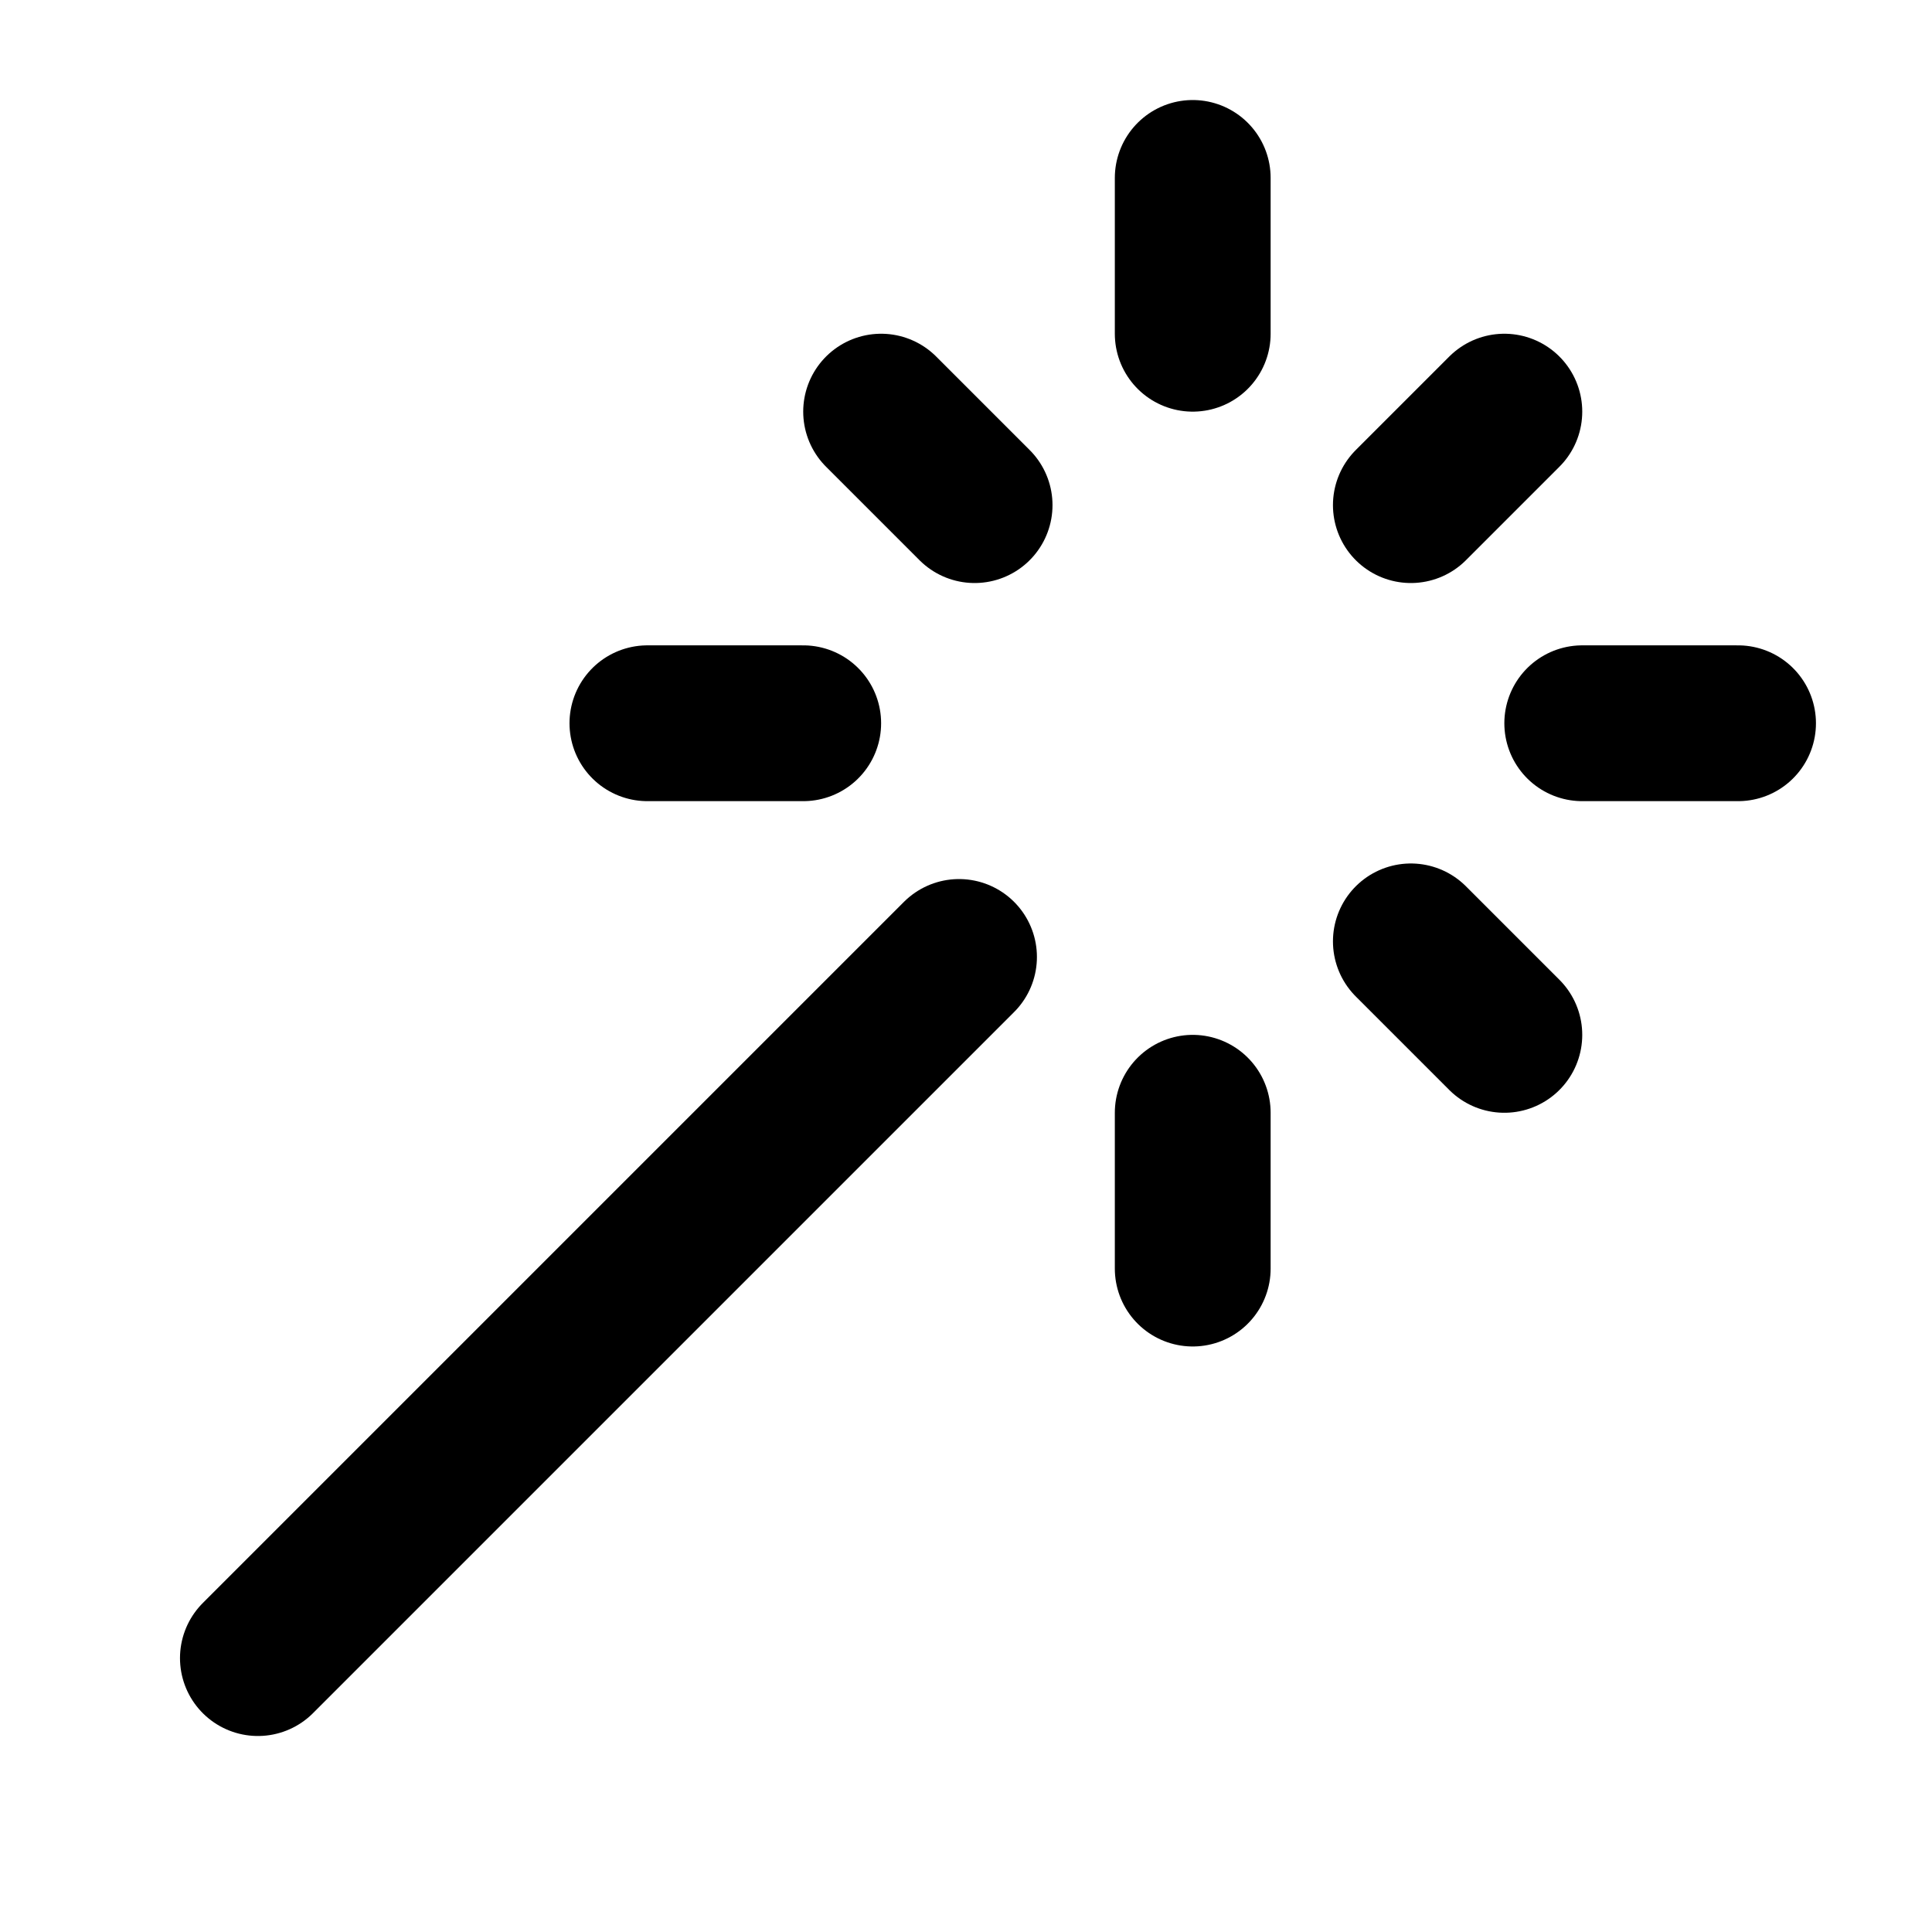<svg width="31" height="31" viewBox="0 0 31 31" fill="none" xmlns="http://www.w3.org/2000/svg">
<path d="M19.138 5.355V2.855" stroke="#000000" stroke-width="2.5" stroke-linecap="round" stroke-linejoin="round"/>
<path d="M19.138 20.355V17.855" stroke="#000000" stroke-width="2.5" stroke-linecap="round" stroke-linejoin="round"/>
<path d="M10.388 11.605H12.888" stroke="#000000" stroke-width="2.5" stroke-linecap="round" stroke-linejoin="round"/>
<path d="M25.388 11.605H27.888" stroke="#000000" stroke-width="2.5" stroke-linecap="round" stroke-linejoin="round"/>
<path d="M22.638 15.105L24.138 16.605" stroke="#000000" stroke-width="2.5" stroke-linecap="round" stroke-linejoin="round"/>
<path d="M22.638 8.105L24.138 6.605" stroke="#000000" stroke-width="2.5" stroke-linecap="round" stroke-linejoin="round"/>
<path d="M4.138 26.605L15.388 15.355" stroke="#000000" stroke-width="2.5" stroke-linecap="round" stroke-linejoin="round"/>
<path d="M15.638 8.105L14.138 6.605" stroke="#000000" stroke-width="2.5" stroke-linecap="round" stroke-linejoin="round"/>
</svg>
